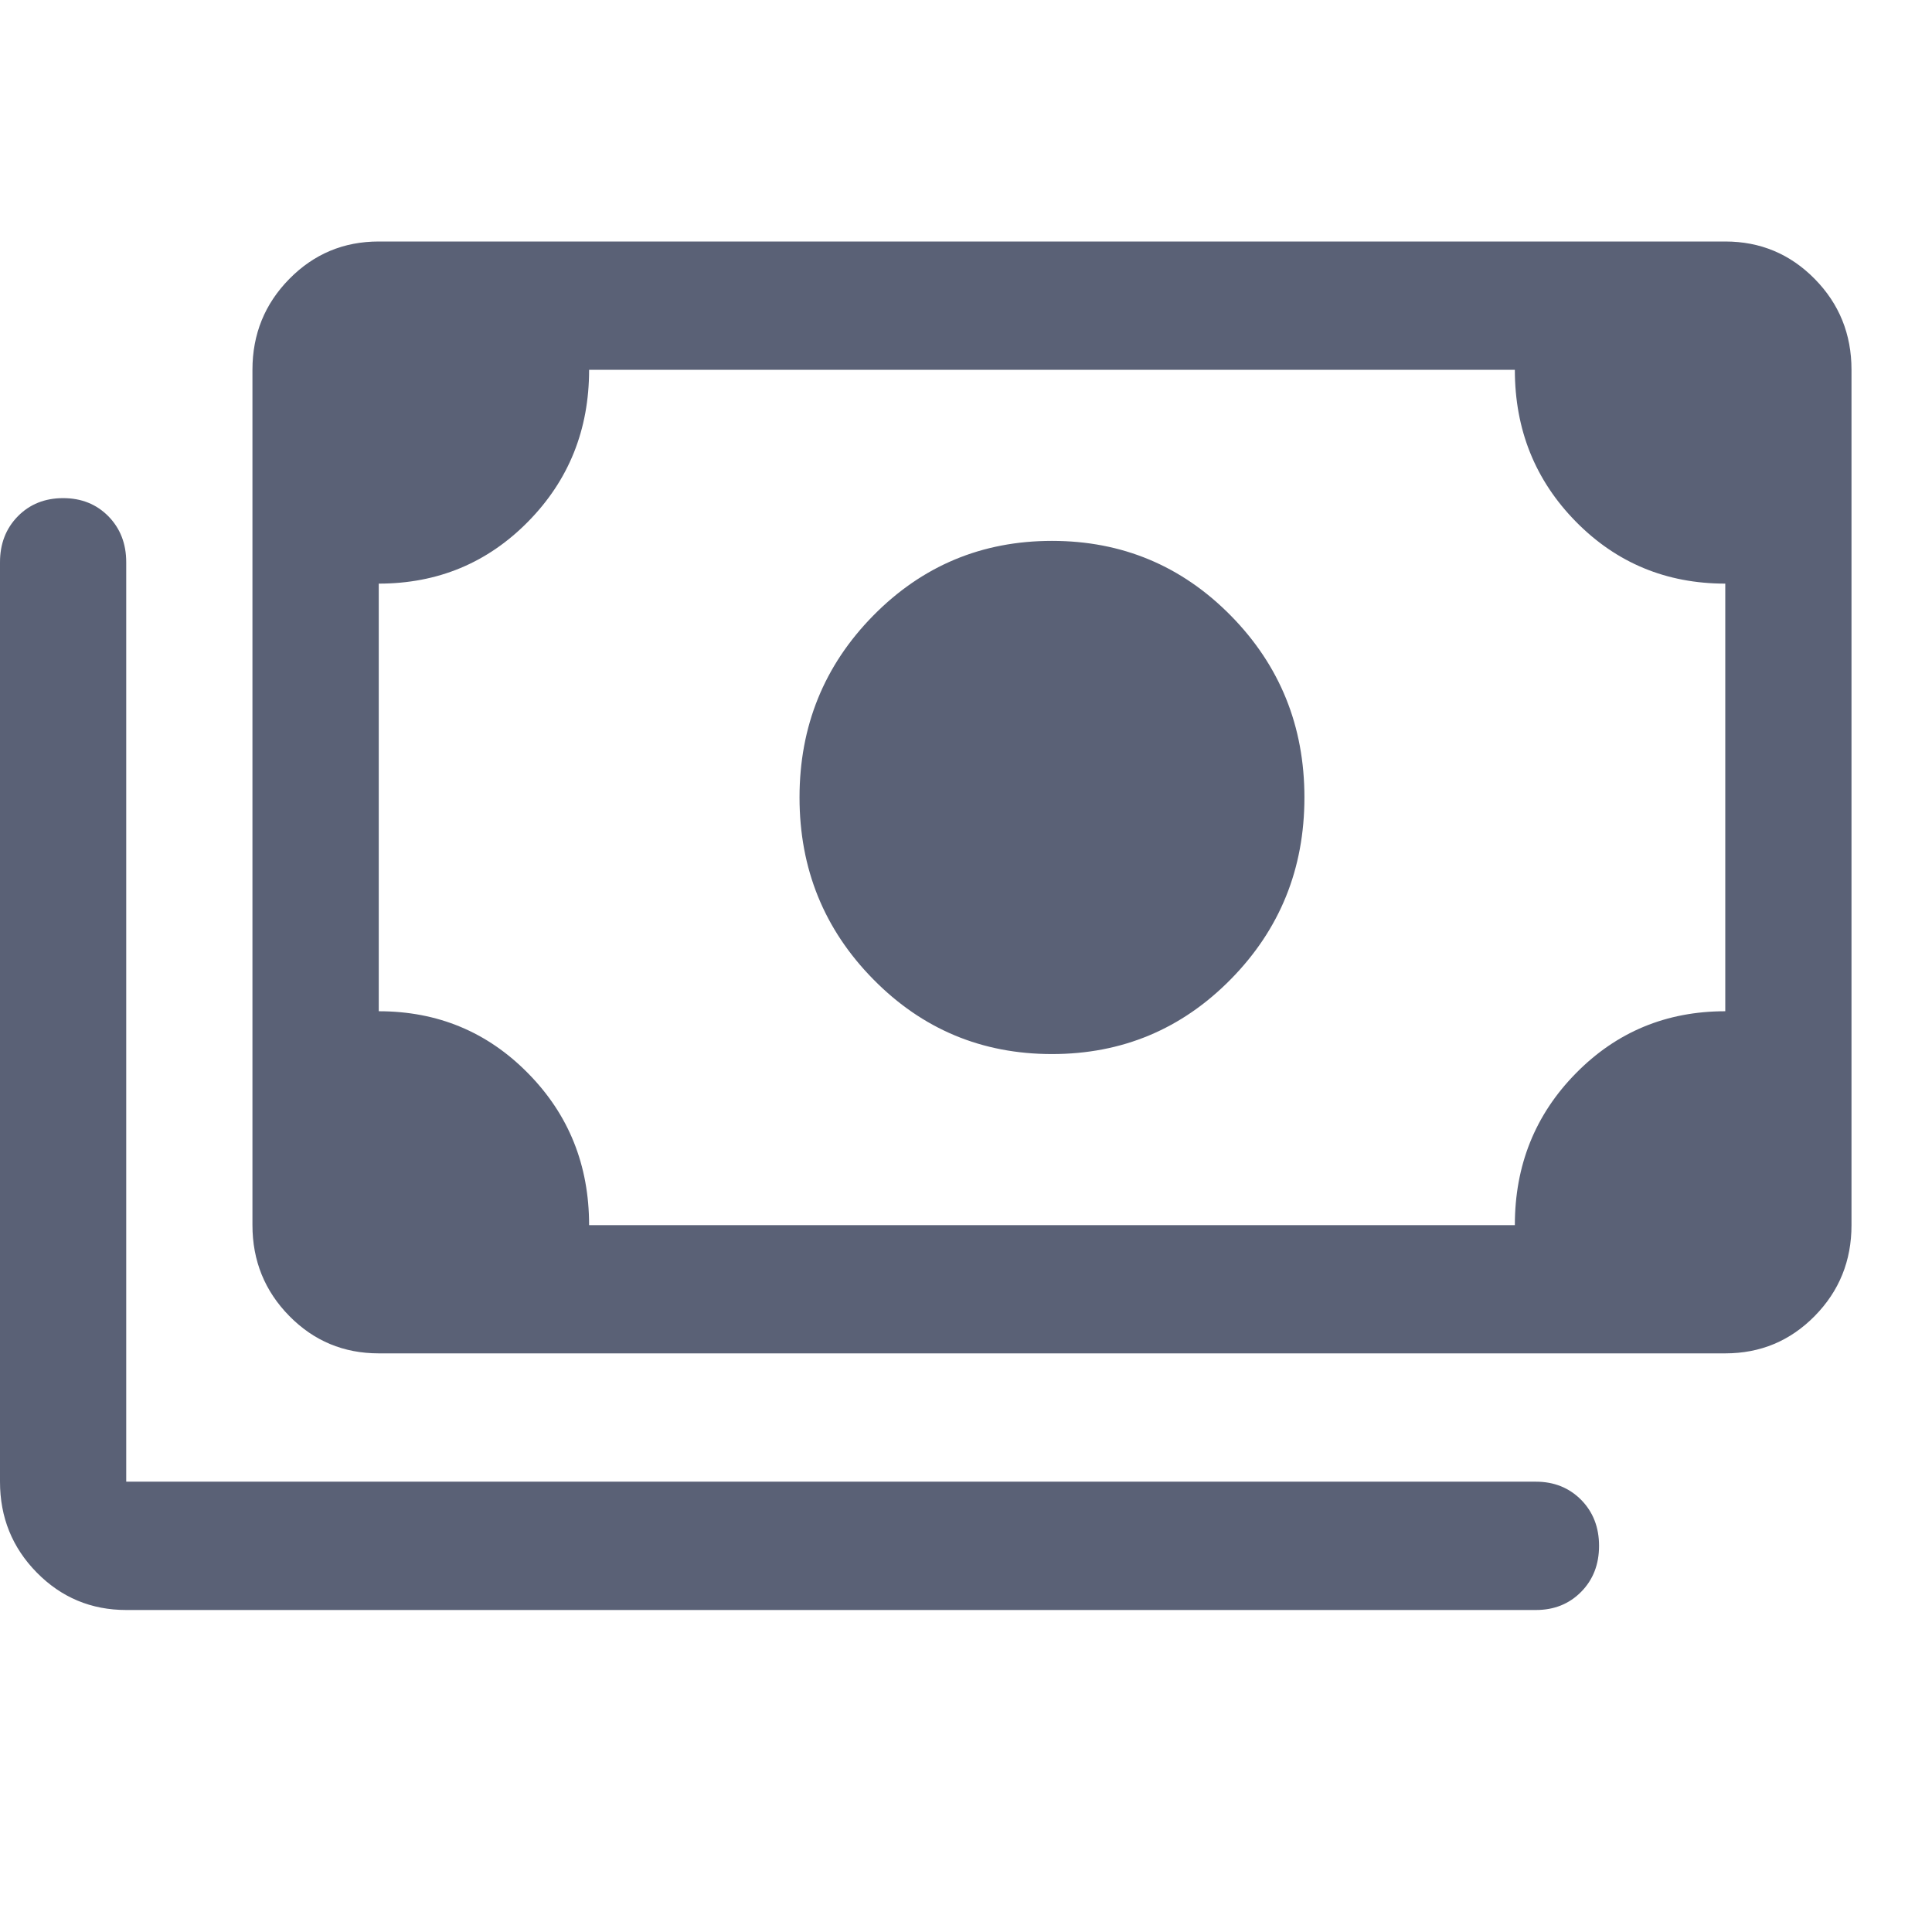 <?xml version="1.0" encoding="UTF-8"?> <svg xmlns="http://www.w3.org/2000/svg" width="24" height="24" viewBox="0 0 24 24" fill="none"> <path d="M13.068 13.094C12.197 13.094 11.456 12.784 10.847 12.164C10.237 11.544 9.932 10.792 9.932 9.906C9.932 9.021 10.237 8.268 10.847 7.648C11.456 7.029 12.197 6.719 13.068 6.719C13.939 6.719 14.68 7.029 15.29 7.648C15.9 8.268 16.204 9.021 16.204 9.906C16.204 10.792 15.9 11.544 15.29 12.164C14.68 12.784 13.939 13.094 13.068 13.094ZM4.705 16.812C4.269 16.812 3.899 16.658 3.594 16.348C3.289 16.038 3.136 15.662 3.136 15.219V4.594C3.136 4.151 3.289 3.775 3.594 3.465C3.899 3.155 4.269 3 4.705 3H21.432C21.867 3 22.238 3.155 22.543 3.465C22.848 3.775 23 4.151 23 4.594V15.219C23 15.662 22.848 16.038 22.543 16.348C22.238 16.658 21.867 16.812 21.432 16.812H4.705ZM7.318 15.219H18.818C18.818 14.475 19.071 13.846 19.576 13.333C20.081 12.819 20.7 12.562 21.432 12.562V7.25C20.7 7.25 20.081 6.993 19.576 6.48C19.071 5.966 18.818 5.338 18.818 4.594H7.318C7.318 5.338 7.066 5.966 6.56 6.48C6.055 6.993 5.436 7.25 4.705 7.25V12.562C5.436 12.562 6.055 12.819 6.56 13.333C7.066 13.846 7.318 14.475 7.318 15.219ZM1.568 20C1.133 20 0.762 19.845 0.457 19.535C0.152 19.225 0 18.849 0 18.406V6.984C0 6.754 0.074 6.564 0.222 6.413C0.37 6.263 0.558 6.188 0.784 6.188C1.011 6.188 1.198 6.263 1.346 6.413C1.494 6.564 1.568 6.754 1.568 6.984V18.406H19.079C19.306 18.406 19.493 18.482 19.642 18.632C19.79 18.783 19.864 18.973 19.864 19.203C19.864 19.433 19.79 19.624 19.642 19.774C19.493 19.925 19.306 20 19.079 20H1.568ZM4.705 15.219V4.594V15.219Z" fill="#5A6176"></path> </svg> 